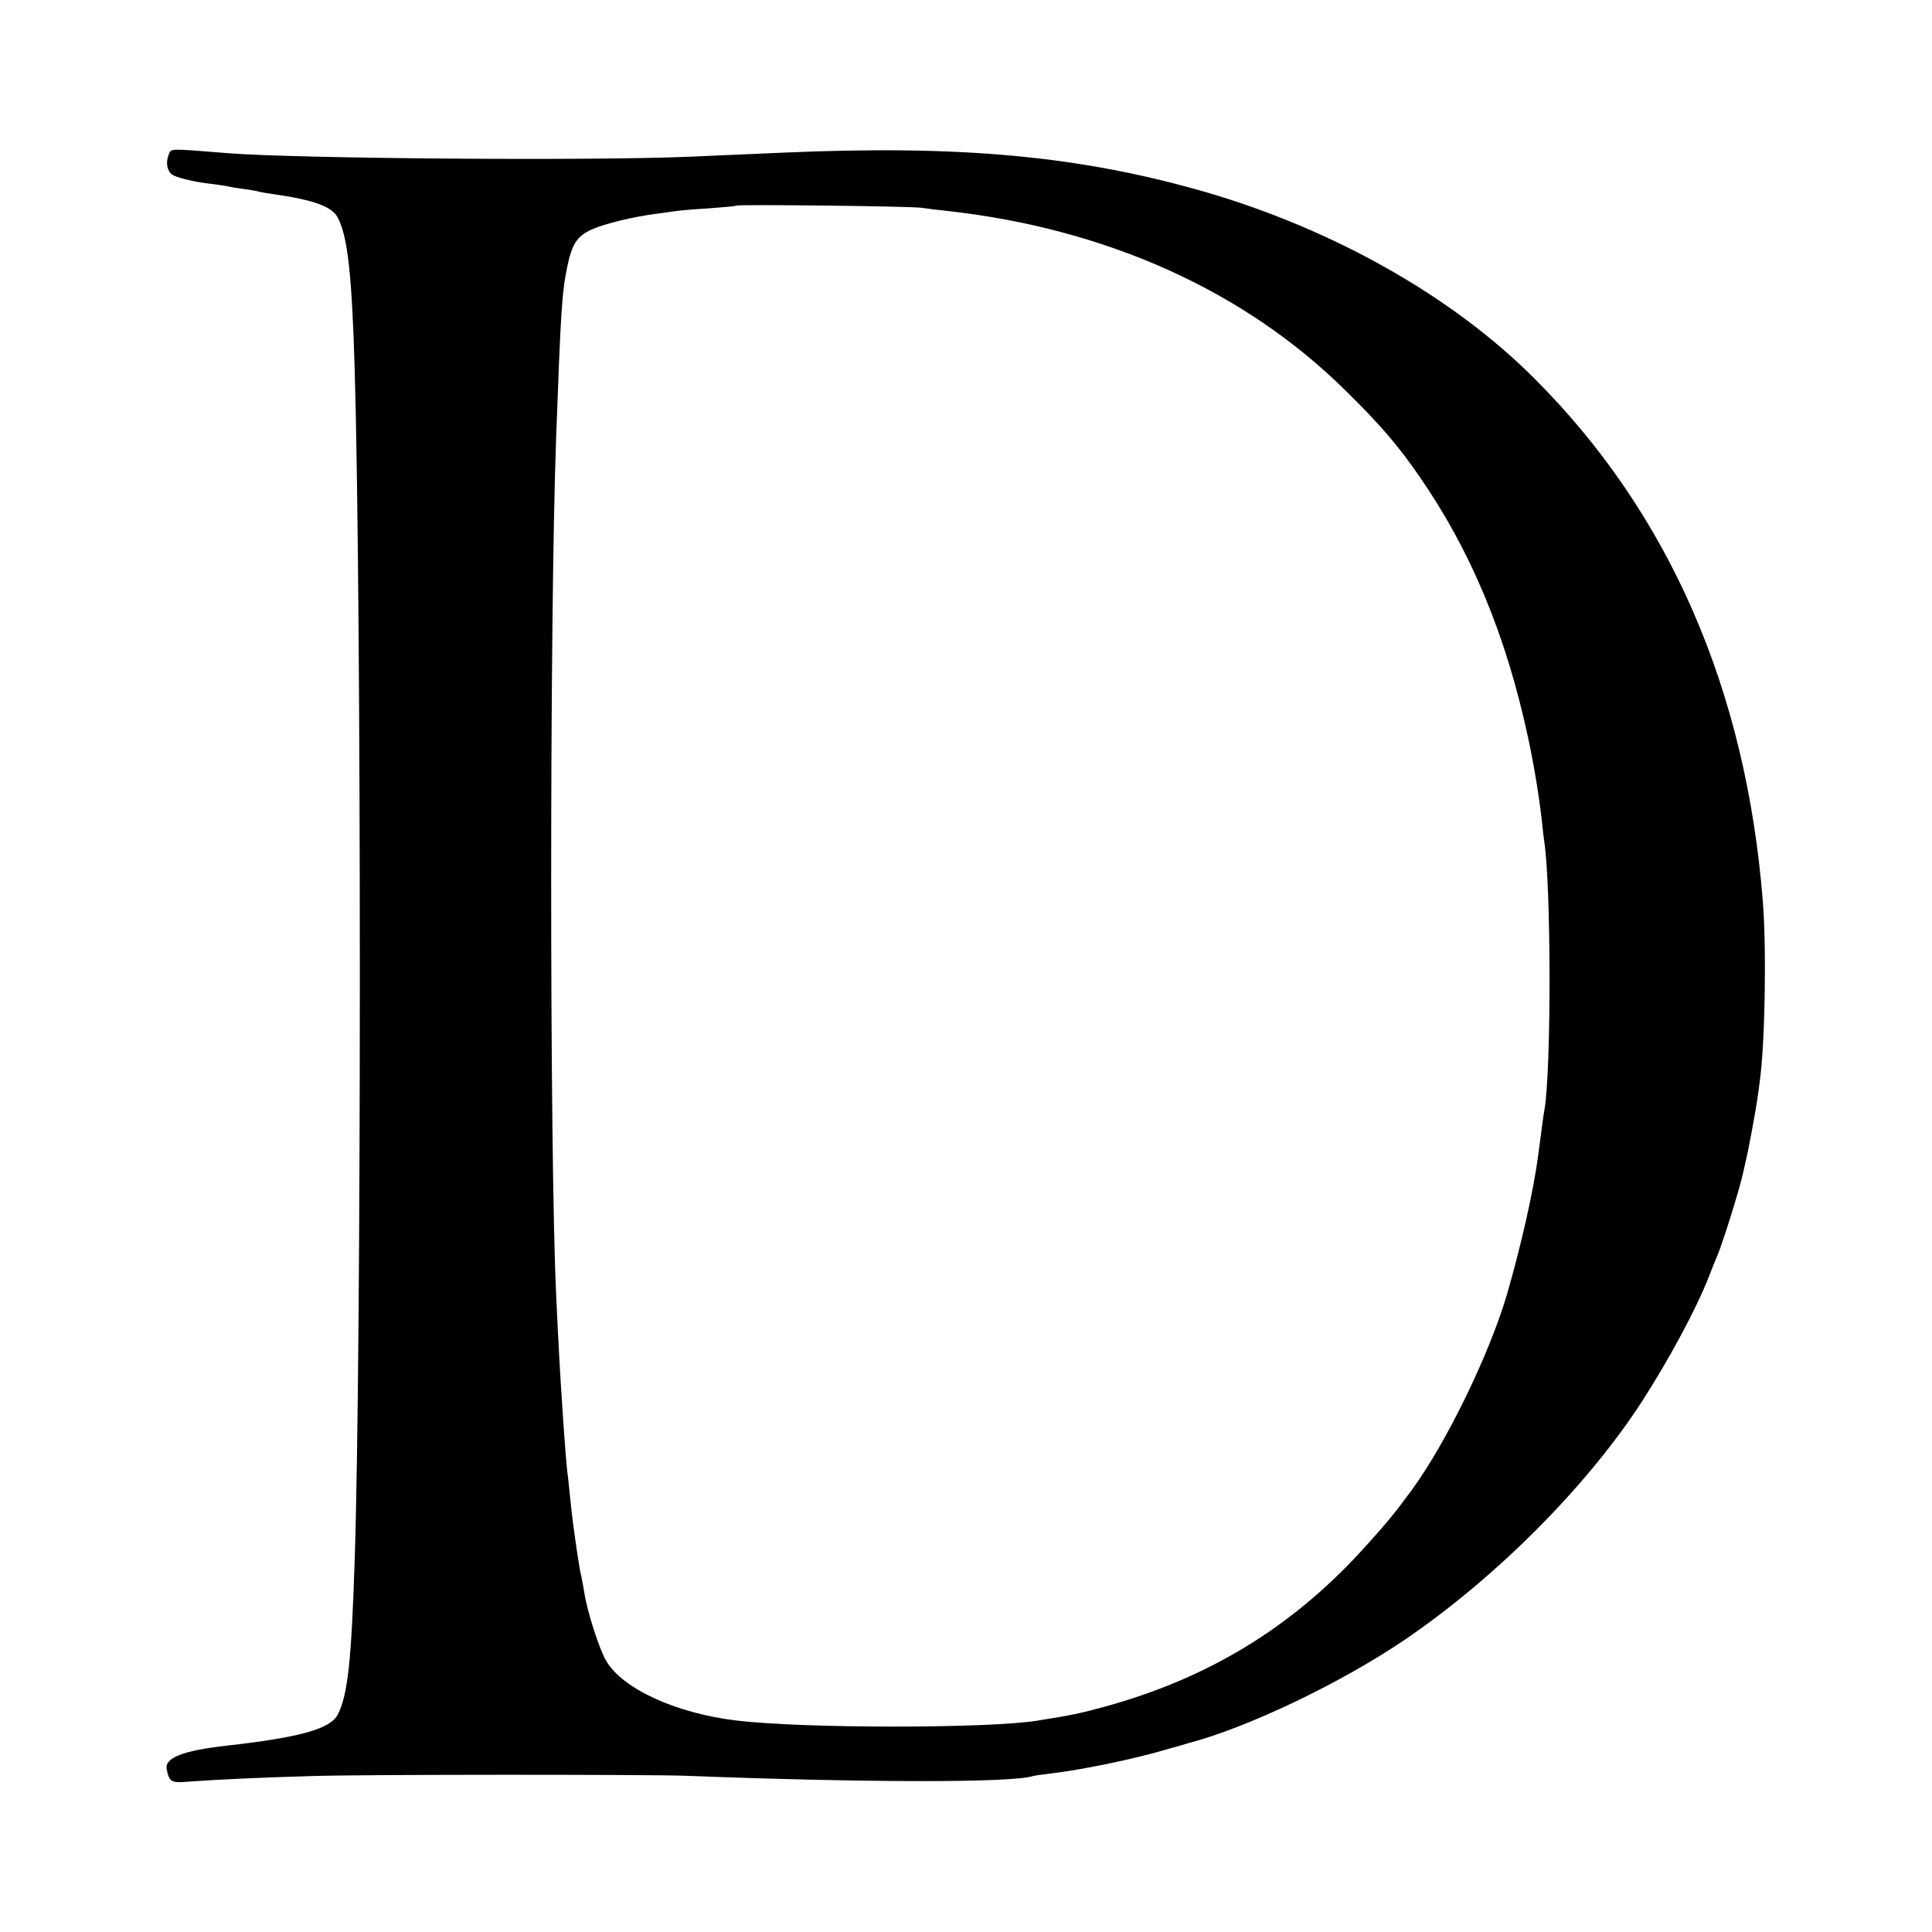 <?xml version="1.0" standalone="no"?>
<!DOCTYPE svg PUBLIC "-//W3C//DTD SVG 20010904//EN"
 "http://www.w3.org/TR/2001/REC-SVG-20010904/DTD/svg10.dtd">
<svg version="1.0" xmlns="http://www.w3.org/2000/svg"
 width="700pt" height="700pt" viewBox="0 0 700 700"
 preserveAspectRatio="xMidYMid meet">
<g transform="translate(0,700) scale(0.1,-0.1)"
fill="#000000" stroke="none">
<path d="M610 6436 c-10 -27 -4 -56 14 -69 16 -10 73 -25 131 -32 28 -3 59 -8
70 -10 11 -3 38 -7 60 -10 22 -3 47 -7 55 -10 8 -2 33 -6 55 -9 144 -21 209
-45 229 -85 36 -68 51 -209 61 -546 25 -853 25 -3570 0 -4320 -12 -368 -25
-485 -61 -557 -27 -52 -136 -83 -404 -113 -158 -18 -224 -44 -216 -85 9 -47
16 -51 82 -45 96 7 261 15 444 20 187 6 1217 6 1355 1 645 -25 1181 -26 1258
-1 7 2 35 6 62 9 112 13 302 52 420 87 39 11 75 21 80 23 214 56 552 217 785
375 332 226 662 558 861 866 99 154 196 335 240 448 11 29 24 61 29 72 18 40
81 239 96 307 2 10 6 28 9 41 9 33 35 177 41 217 3 19 7 49 9 65 20 136 26
485 12 660 -61 768 -340 1407 -828 1894 -296 297 -729 541 -1194 676 -452 130
-883 170 -1525 142 -96 -4 -251 -11 -345 -15 -353 -15 -1418 -7 -1670 13 -225
18 -204 18 -215 -9z m2730 -189 c19 -3 60 -8 90 -11 579 -64 1081 -290 1447
-653 125 -123 186 -194 265 -308 186 -268 314 -574 394 -945 21 -98 39 -205
50 -300 3 -30 7 -65 9 -78 25 -159 26 -825 1 -972 -4 -23 -7 -43 -22 -160 -17
-131 -61 -326 -114 -510 -65 -220 -221 -540 -346 -710 -19 -25 -37 -50 -41
-55 -35 -47 -110 -133 -173 -199 -248 -259 -540 -432 -899 -530 -88 -24 -116
-30 -241 -50 -176 -29 -847 -29 -1090 0 -220 26 -415 115 -474 217 -25 42 -69
180 -79 247 -3 19 -8 46 -11 60 -6 22 -18 102 -31 200 -2 19 -7 60 -10 90 -3
30 -7 71 -10 90 -2 19 -7 80 -11 135 -4 55 -8 116 -9 135 -3 35 -14 230 -20
370 -24 514 -24 2448 0 3105 17 464 21 526 40 617 17 84 36 113 90 137 47 21
152 46 230 56 28 4 60 8 72 10 13 2 67 7 120 10 54 4 99 8 101 10 5 5 636 -2
672 -8z"/>
</g>
</svg>
